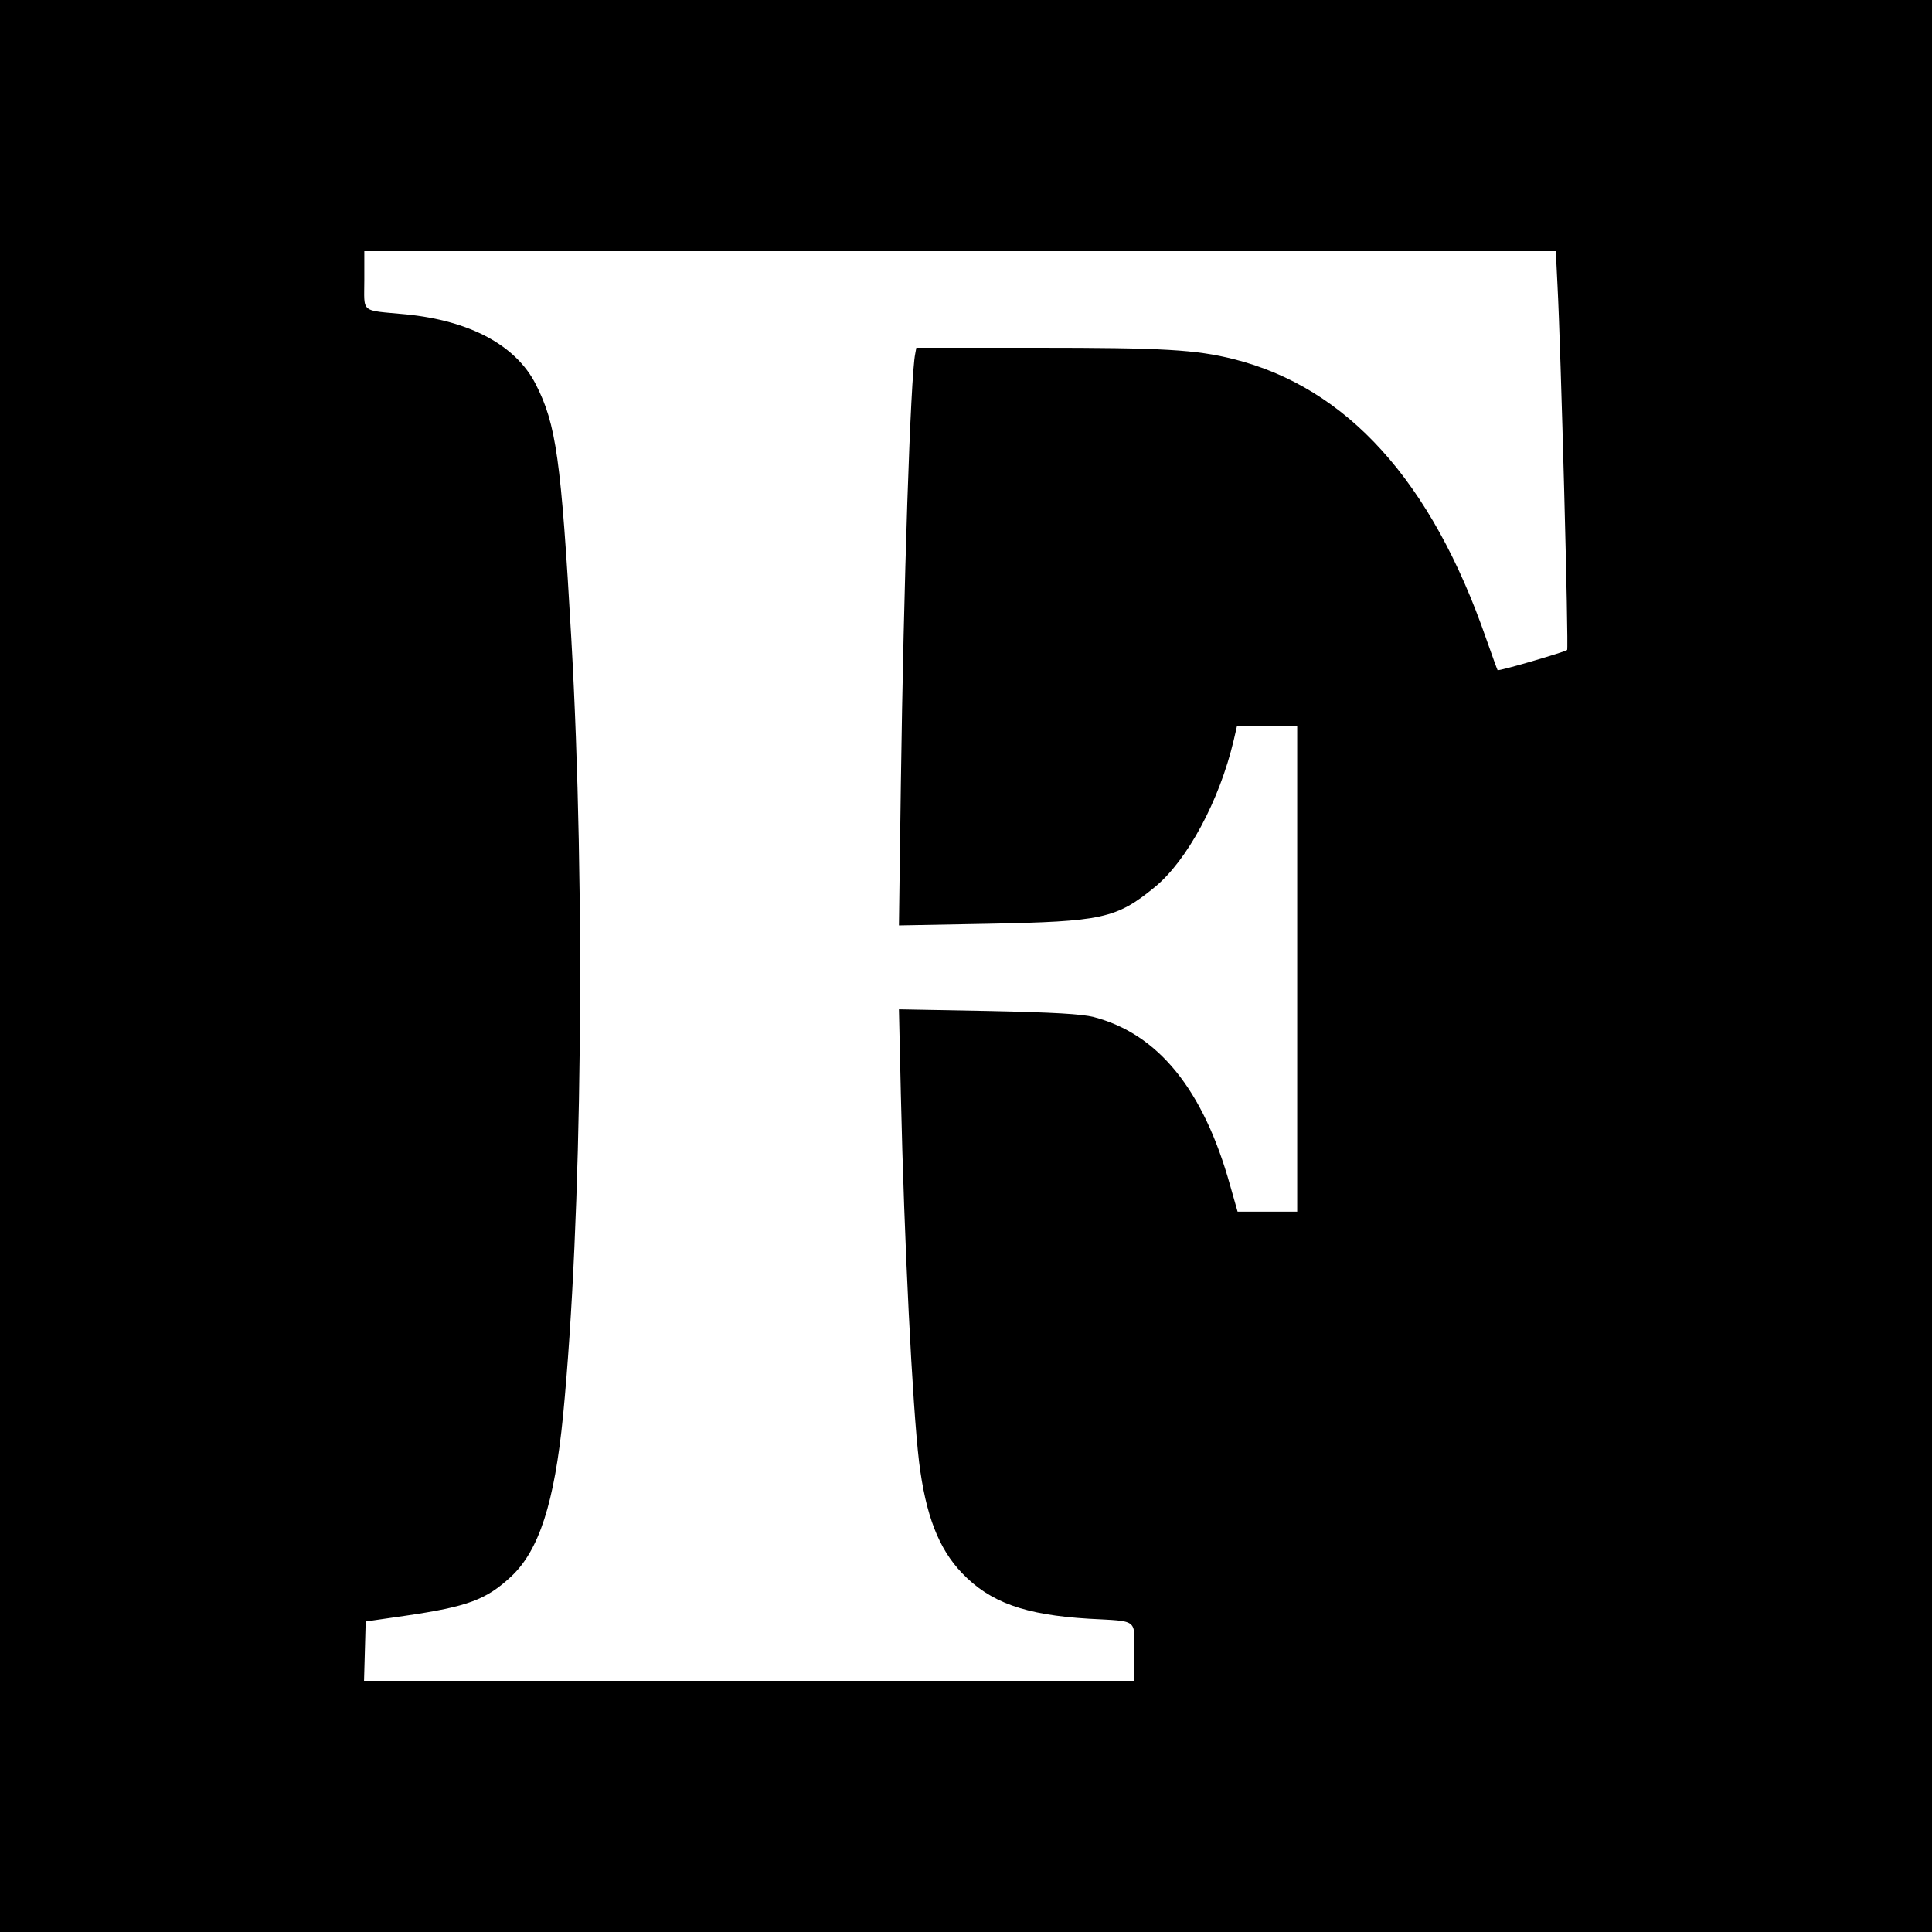 <?xml version="1.0" standalone="no"?>
<!DOCTYPE svg PUBLIC "-//W3C//DTD SVG 20010904//EN"
 "http://www.w3.org/TR/2001/REC-SVG-20010904/DTD/svg10.dtd">
<svg version="1.0" xmlns="http://www.w3.org/2000/svg"
 width="700pt" height="700pt" viewBox="0 0 700 700"
 preserveAspectRatio="xMidYMid meet">
<g transform="translate(0,700) scale(0.1,-0.1)"
fill="#000000" stroke="none">
<path d="M0 3500 l0 -3500 3500 0 3500 0 0 3500 0 3500 -3500 0 -3500 0 0
-3500z m5643 2468 c12 -222 41 -1318 35 -1323 -7 -7 -249 -78 -252 -73 -1 1
-20 53 -41 113 -198 572 -505 911 -916 1014 -137 34 -251 41 -711 41 l-438 0
-4 -22 c-17 -80 -42 -838 -52 -1557 l-7 -514 324 6 c412 8 464 19 602 132 118
96 235 313 287 533 l12 52 109 0 109 0 0 -880 0 -880 -108 0 -108 0 -27 95
c-97 348 -261 549 -494 610 -43 11 -144 17 -382 22 l-324 6 7 -309 c12 -534
42 -1130 66 -1331 24 -193 71 -314 155 -402 102 -107 228 -152 460 -166 180
-10 165 1 165 -121 l0 -104 -1395 0 -1396 0 3 107 3 108 145 21 c225 33 292
58 382 142 101 94 157 268 188 582 69 710 82 1897 30 2815 -37 653 -55 778
-129 923 -72 141 -238 230 -470 253 -168 16 -151 2 -151 124 l0 105 2159 0
2158 0 6 -122z"/>
</g>
</svg>
